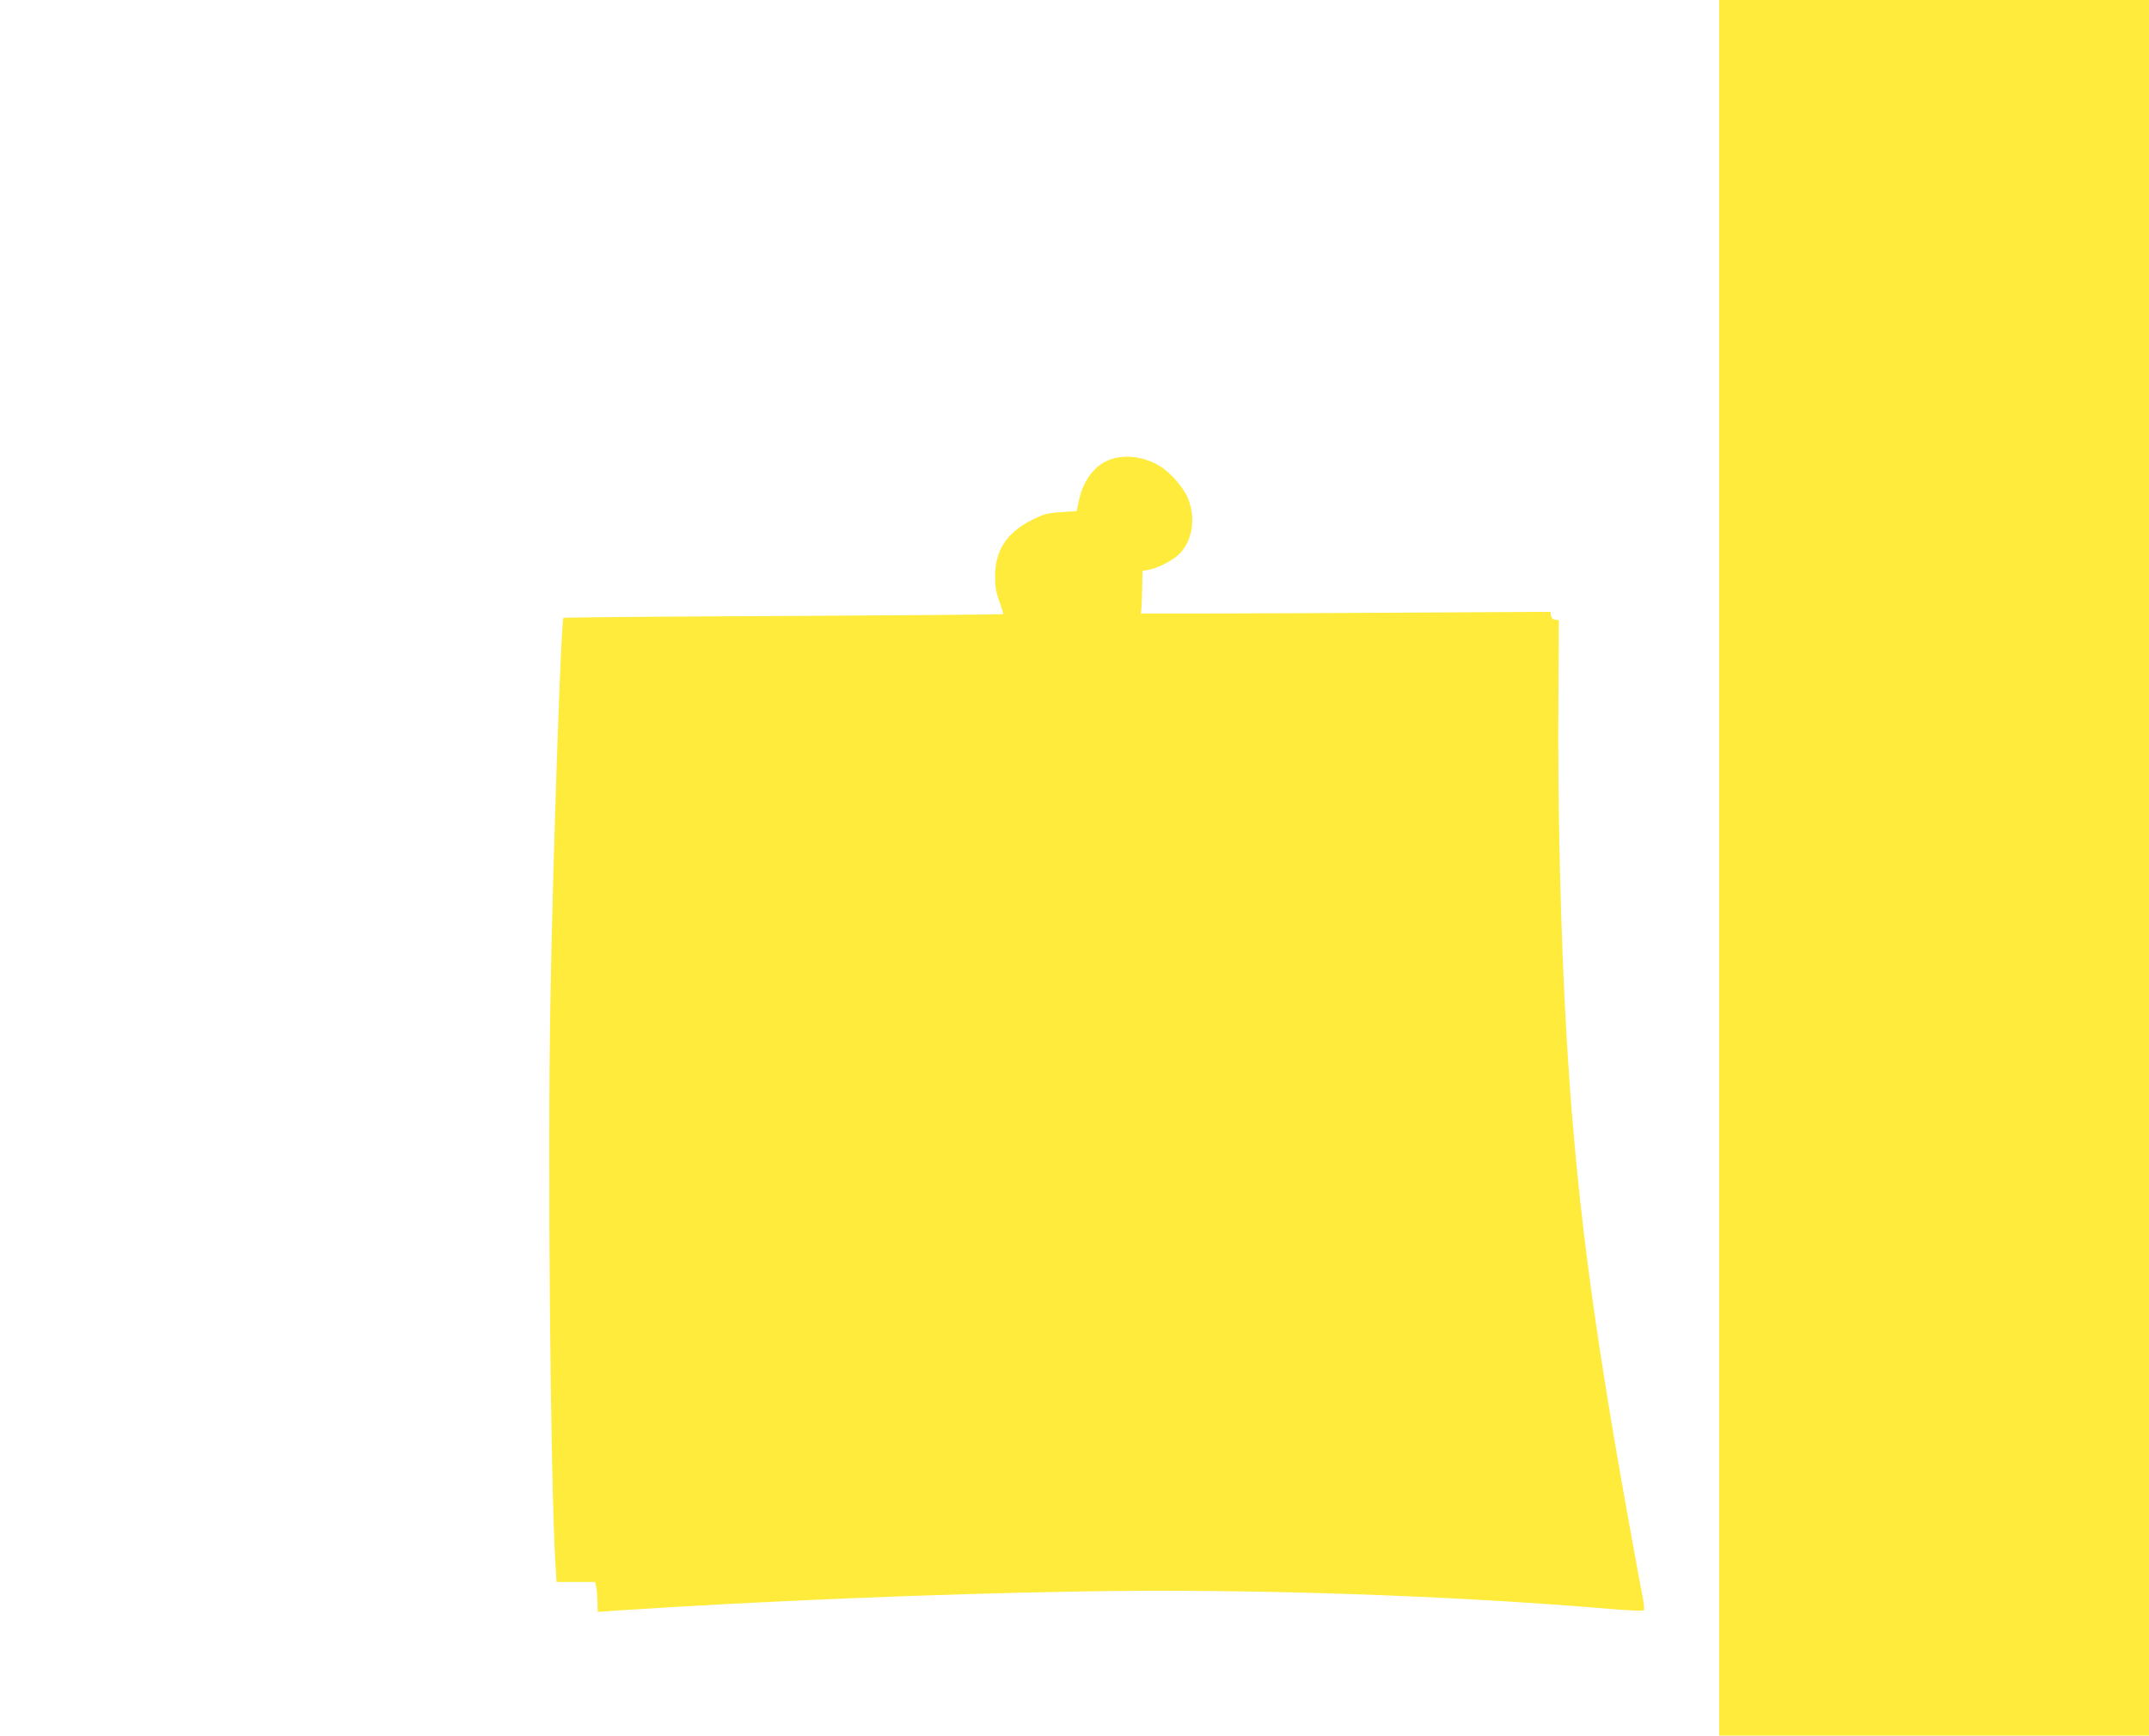 <?xml version="1.0" standalone="no"?>
<!DOCTYPE svg PUBLIC "-//W3C//DTD SVG 20010904//EN"
 "http://www.w3.org/TR/2001/REC-SVG-20010904/DTD/svg10.dtd">
<svg version="1.0" xmlns="http://www.w3.org/2000/svg"
 width="1280pt" height="1034pt" viewBox="0 0 1280 1034"
 preserveAspectRatio="xMidYMid meet">
<g transform="translate(0,1034) scale(0.1,-0.1)"
fill="#ffeb3b" stroke="none">
<path d="M10240 5170 l0 -5170 1280 0 1280 0 0 5170 0 5170 -1280 0 -1280 0 0
-5170z"/>
<path d="M6620 7605 c-94 -29 -169 -125 -194 -248 l-13 -62 -91 -6 c-81 -5
-102 -10 -176 -47 -150 -75 -220 -182 -219 -337 0 -61 6 -97 26 -150 14 -38
24 -71 22 -74 -3 -2 -592 -7 -1310 -11 -717 -3 -1306 -8 -1309 -11 -14 -15
-62 -1414 -77 -2249 -18 -972 -1 -2862 29 -3380 l7 -115 115 0 115 0 6 -30 c4
-16 7 -57 8 -89 l1 -59 98 7 c859 57 1899 100 2790 115 988 17 2186 -23 3151
-105 101 -9 187 -12 192 -7 4 4 1 38 -6 75 -8 37 -46 242 -84 455 -221 1224
-317 1979 -371 2903 -34 579 -53 1372 -48 1990 l3 475 -22 3 c-14 2 -23 11
-25 25 l-3 22 -870 -5 c-478 -3 -1027 -5 -1220 -5 l-350 0 3 25 c2 14 4 71 5
127 l2 102 35 6 c53 10 131 48 175 86 84 74 110 212 63 335 -25 66 -108 162
-173 199 -90 53 -195 68 -285 40z"/>
</g>
</svg>
